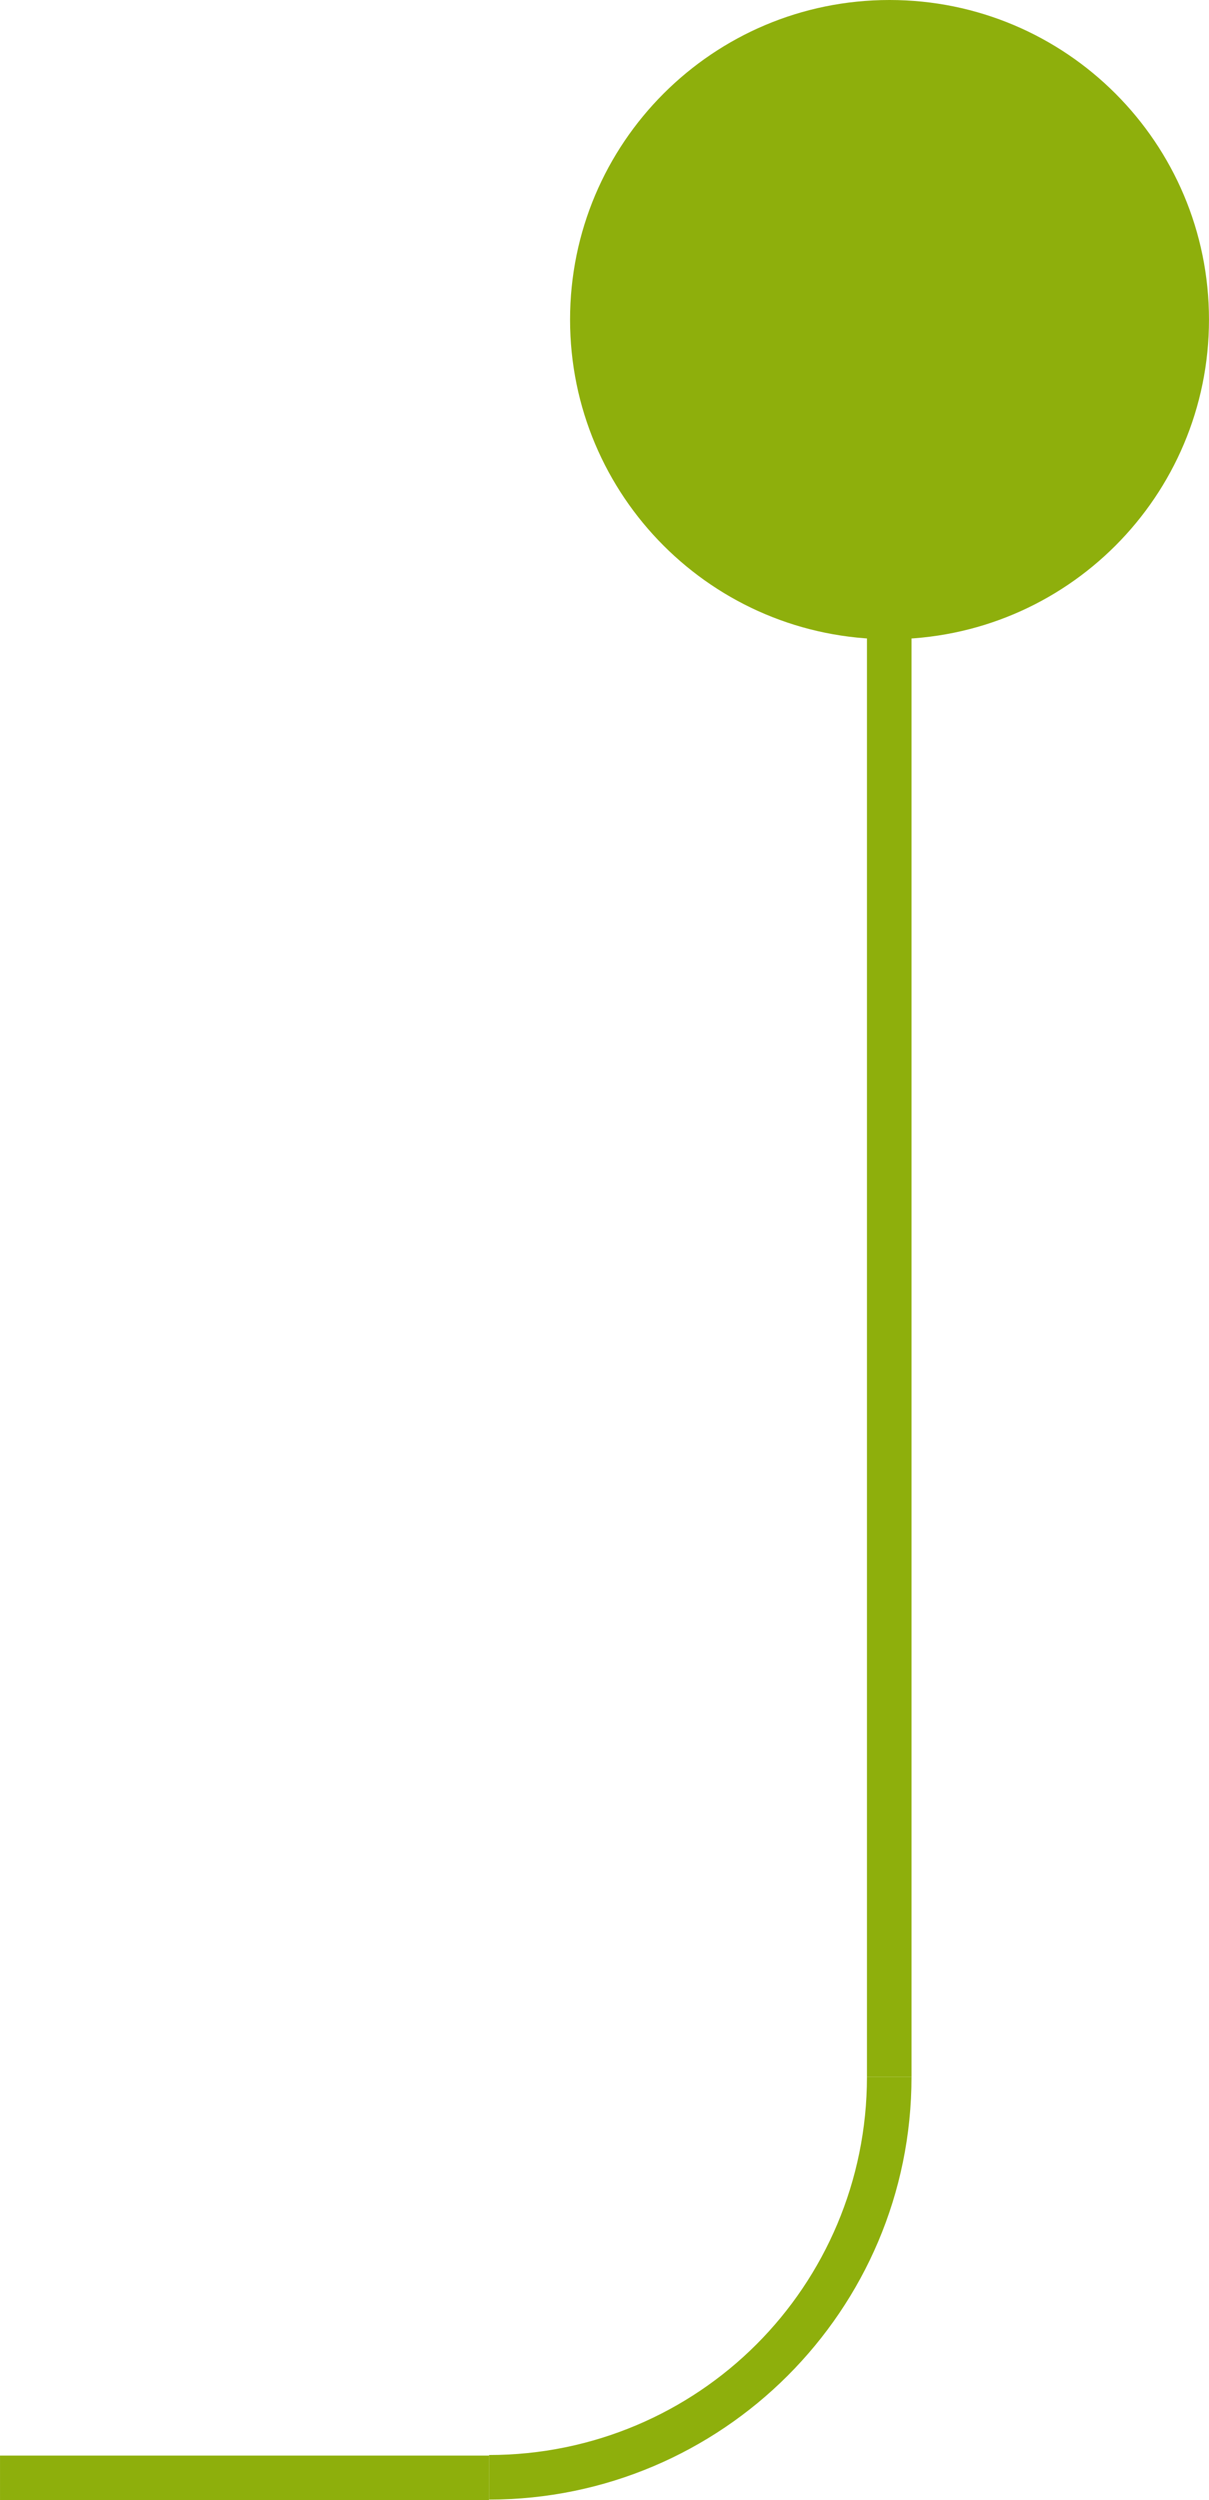 <?xml version="1.0" encoding="UTF-8"?> <!-- Creator: CorelDRAW 2020 (64-Bit) --> <svg xmlns="http://www.w3.org/2000/svg" xmlns:xlink="http://www.w3.org/1999/xlink" xmlns:xodm="http://www.corel.com/coreldraw/odm/2003" xml:space="preserve" width="47.803mm" height="98.806mm" style="shape-rendering:geometricPrecision; text-rendering:geometricPrecision; image-rendering:optimizeQuality; fill-rule:evenodd; clip-rule:evenodd" viewBox="0 0 20.89 43.18"> <defs> <style type="text/css"> <![CDATA[ .fil0 {fill:#8EAF0C;fill-rule:nonzero} ]]> </style> </defs> <g id="Слой_x0020_1">  <g id="_2522954281360"> <path class="fil0" d="M20.89 5.52c0,-3.05 -2.47,-5.52 -5.52,-5.52 -3.05,0 -5.52,2.47 -5.52,5.52 0,3.05 2.47,5.52 5.52,5.52 3.05,0 5.52,-2.47 5.52,-5.52z"></path> <polygon class="fil0" points="15.75,5.52 15.75,35.87 14.98,35.87 14.98,5.52 "></polygon> <path class="fil0" d="M15.75 35.87c0,2.02 -0.82,3.84 -2.14,5.16 -1.32,1.32 -3.15,2.14 -5.16,2.14l0 -0.77c1.8,0 3.44,-0.73 4.62,-1.91 1.18,-1.18 1.91,-2.82 1.91,-4.62l0.77 0z"></path> <polygon class="fil0" points="8.45,43.18 -0,43.18 -0,42.41 8.45,42.41 "></polygon> </g> </g> </svg> 